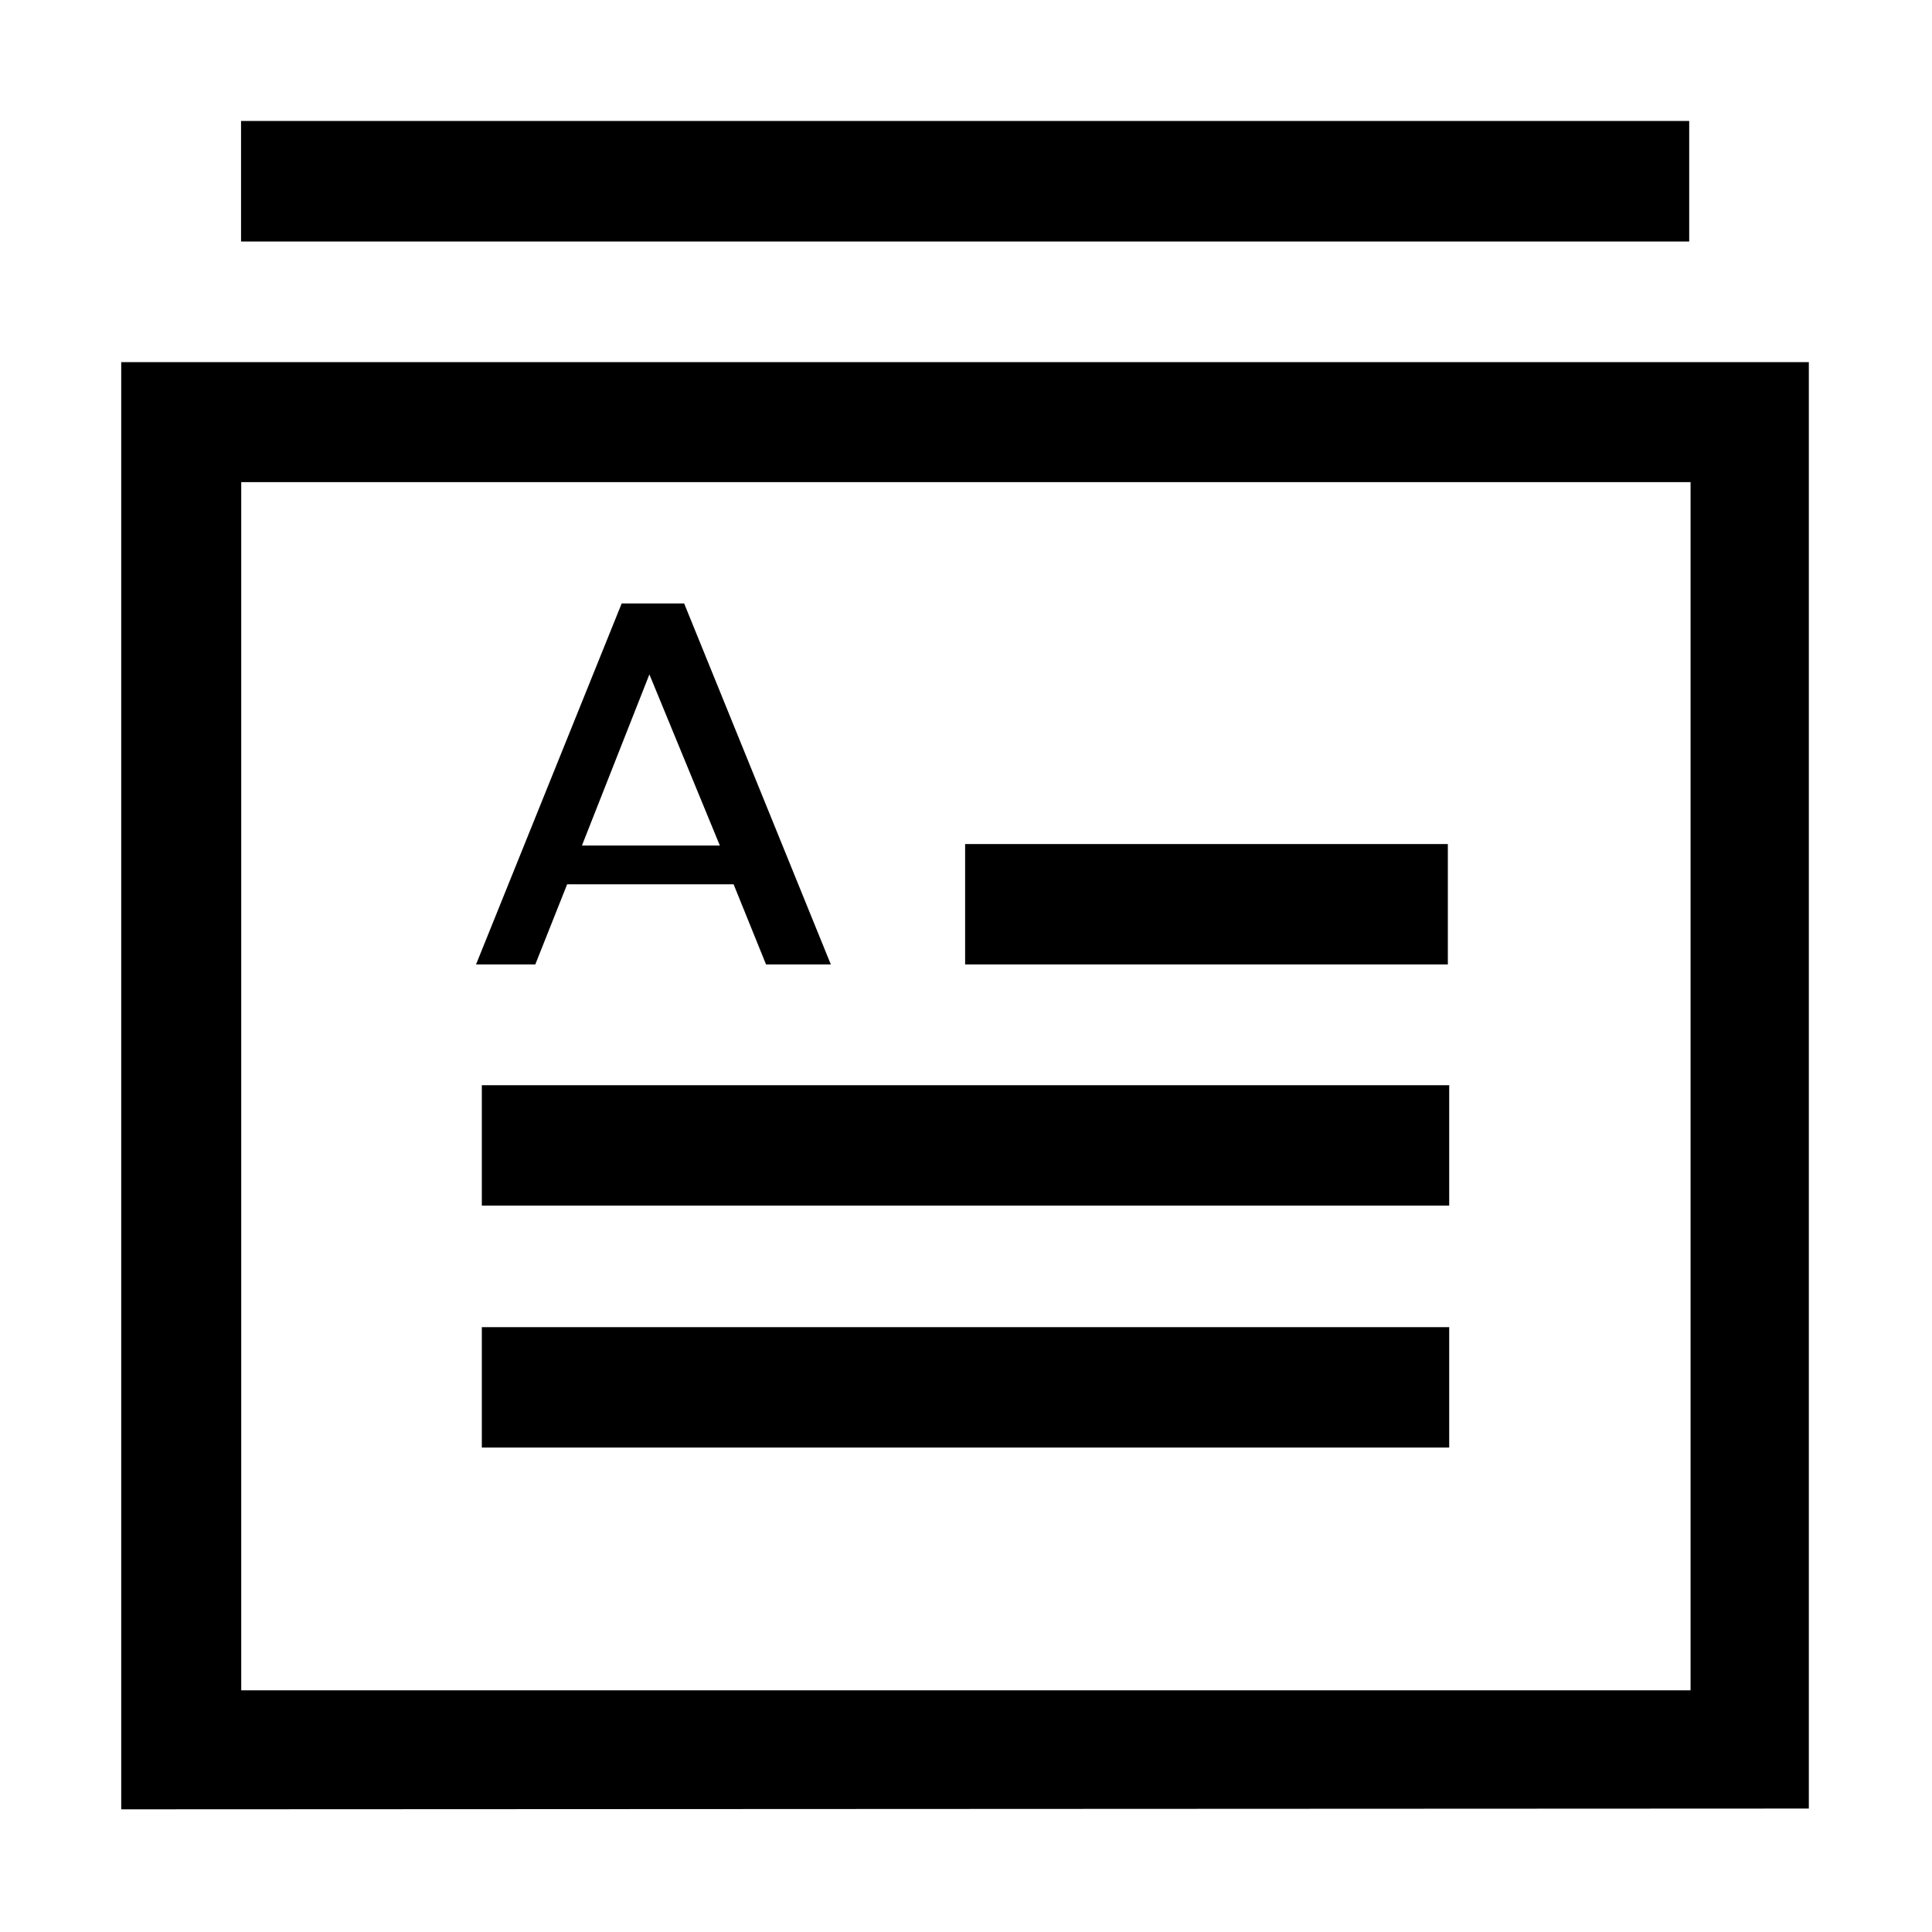 <?xml version="1.0" standalone="no"?><!DOCTYPE svg PUBLIC "-//W3C//DTD SVG 1.1//EN" "http://www.w3.org/Graphics/SVG/1.1/DTD/svg11.dtd"><svg t="1757489394144" class="icon" viewBox="0 0 1024 1024" version="1.1" xmlns="http://www.w3.org/2000/svg" p-id="2571" xmlns:xlink="http://www.w3.org/1999/xlink" width="200" height="200"><path d="M767.388 447.375 511.534 447.375l0 63.809 255.854 0L767.388 447.375zM255.376 639.005l512.731 0 0-63.806L255.376 575.198 255.376 639.005zM255.376 767.238l512.731 0 0-63.806L255.376 703.432 255.376 767.238zM64.253 191.93l0 767.053 894.467-0.407 0-0.08 0-0.407L958.72 191.93 64.253 191.93zM896.035 895.891 127.859 895.891l0-640.354 768.177 0L896.035 895.891zM300.605 468.68l88.211 0 17.203 42.504 34.341 0-77.743-191.328-33.116 0-77.195 191.328 31.403 0L300.605 468.68zM344.192 357.443l37.34 90.702-73.092 0L344.192 357.443zM895.314 64.105 127.756 64.105l0 63.913 767.557 0L895.314 64.105z" p-id="2572"></path></svg>